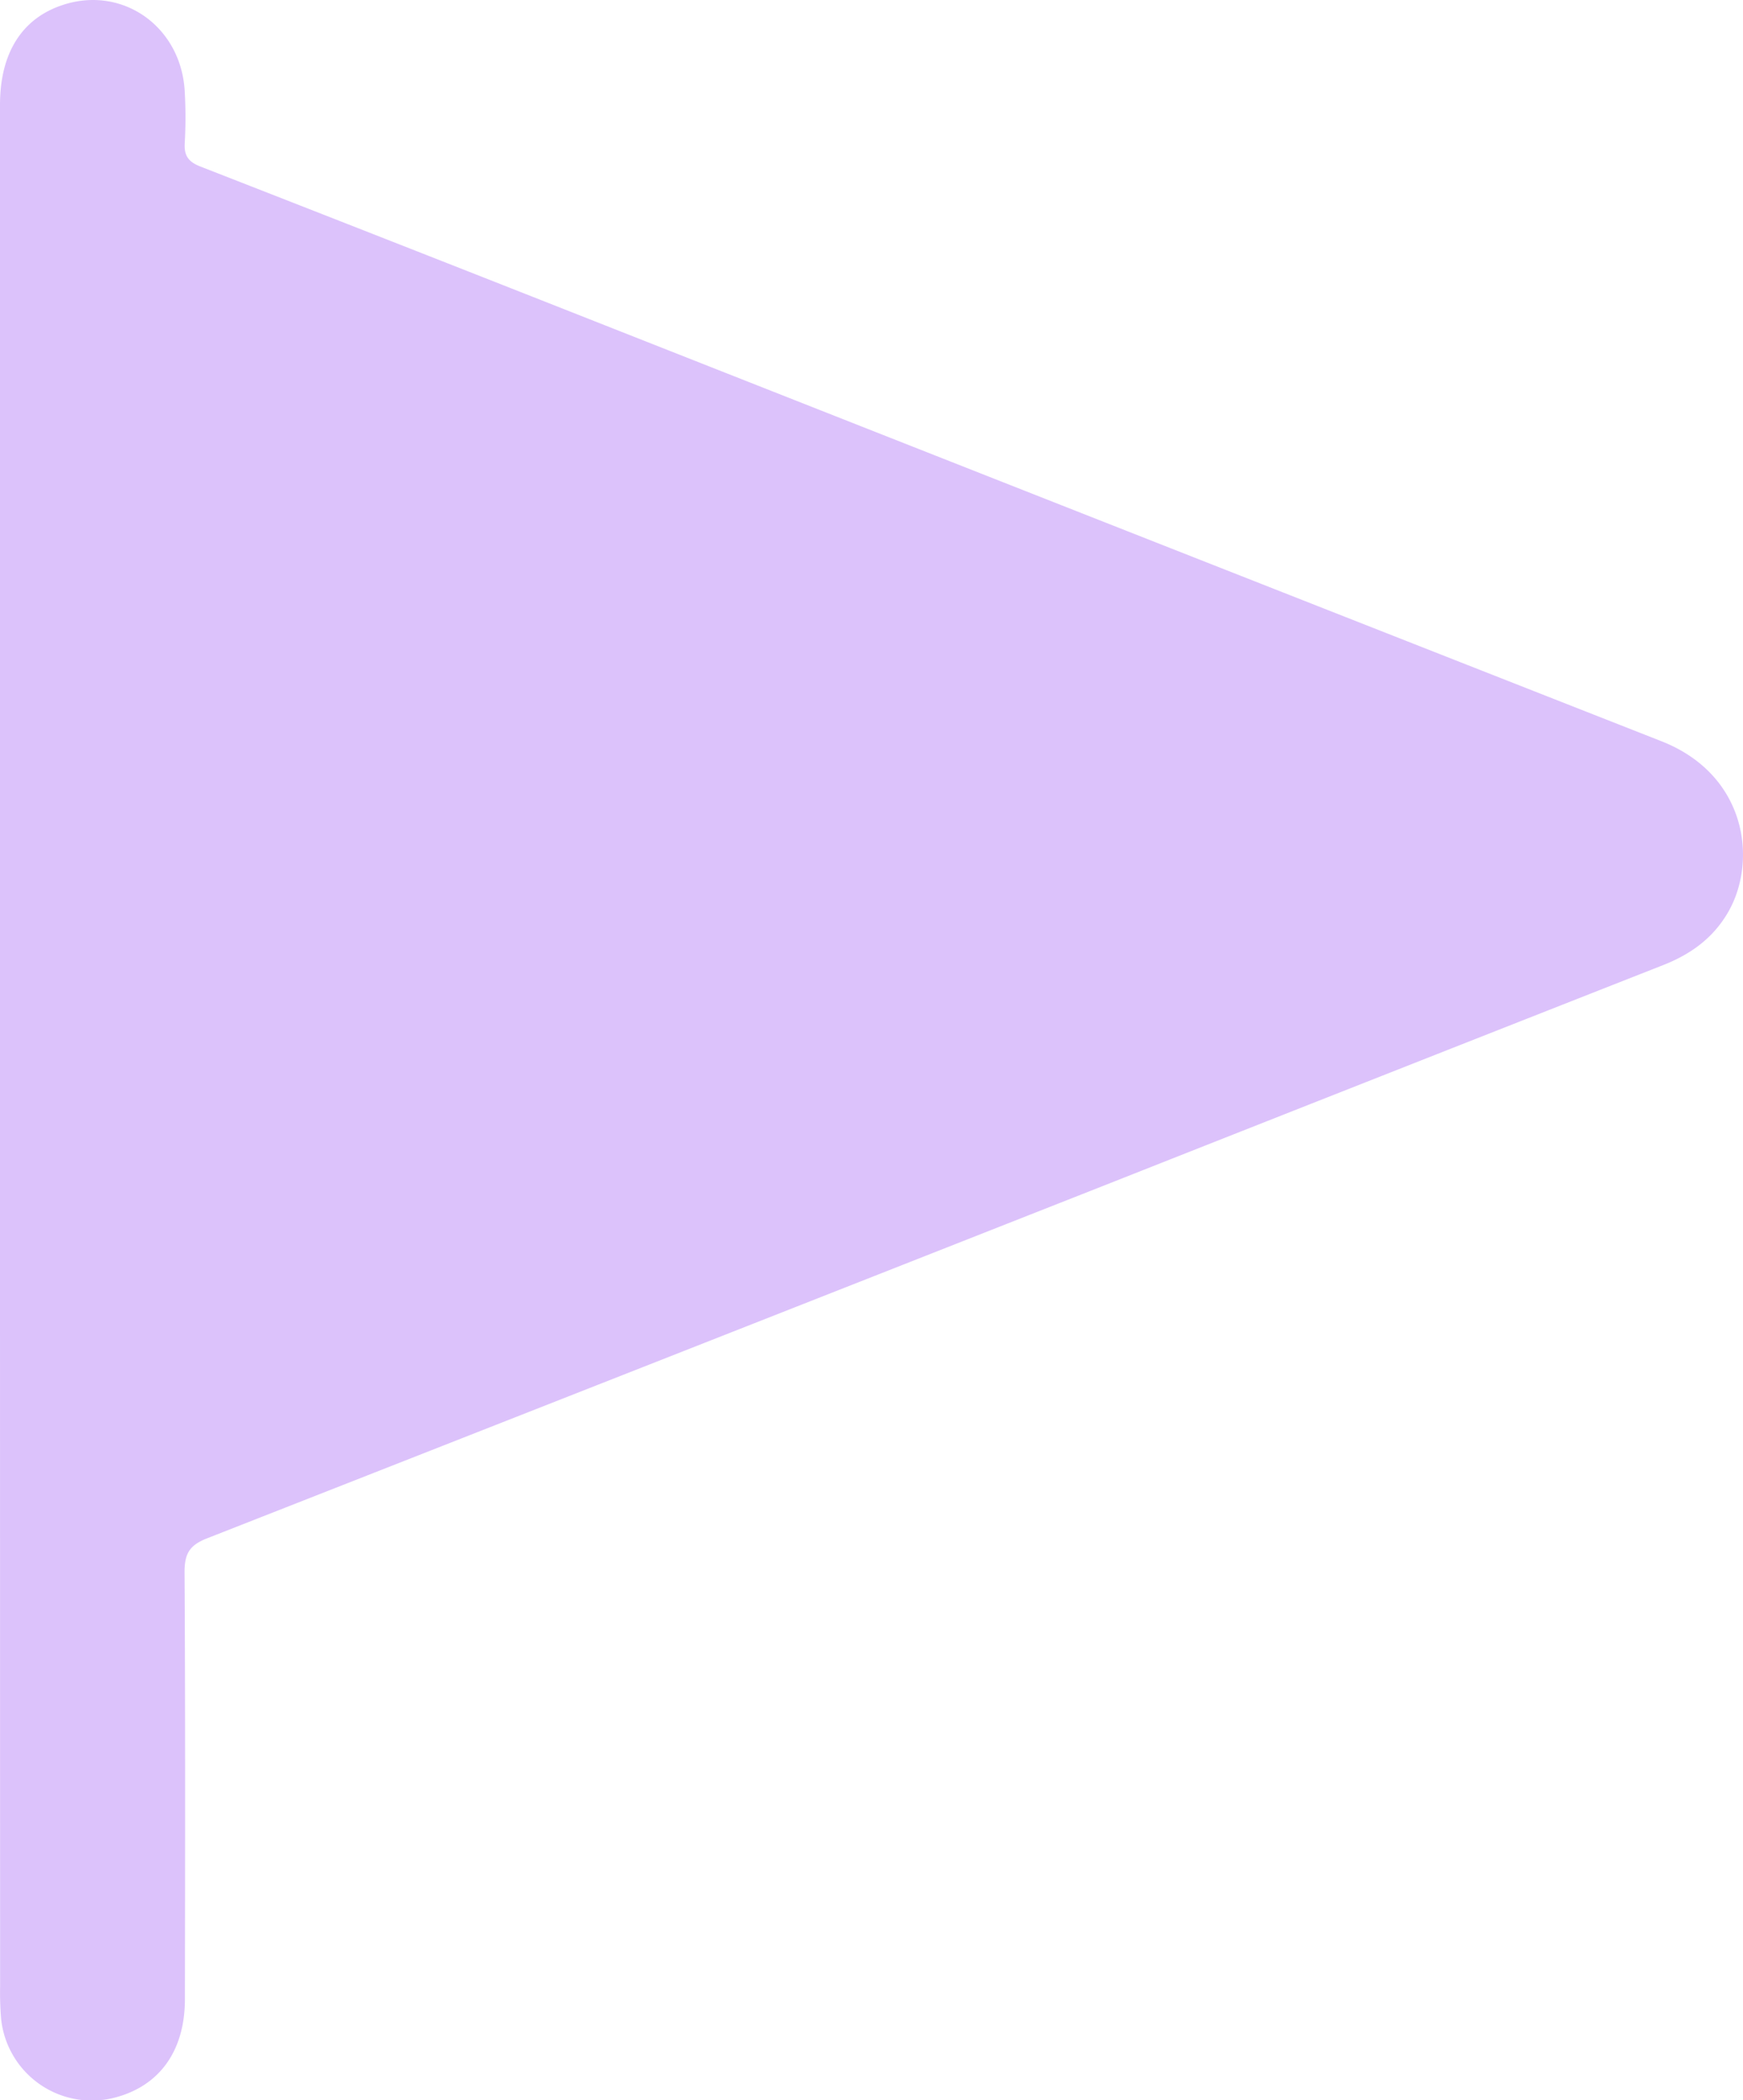 <?xml version="1.0" encoding="UTF-8"?> <svg xmlns="http://www.w3.org/2000/svg" viewBox="0 0 304.47 366.76"> <defs> <style>.cls-1{fill:#dcc2fb;}</style> </defs> <g id="Слой_2" data-name="Слой 2"> <g id="BACKGROUND_1" data-name="BACKGROUND 1"> <path class="cls-1" d="M0,183.32q0-82.5,0-165C0,9.17,3.9,3.11,11.14.81,21.56-2.51,31.68,4.75,32.27,16a79.12,79.12,0,0,1,0,9c-.13,2.22.66,3.27,2.76,4.09q34.44,13.43,68.83,27Q197,92.82,290.16,129.41c14.91,5.82,16.91,20.82,11.73,29.84-2.61,4.54-6.53,7.37-11.33,9.26q-49.19,19.34-98.34,38.76-78,30.73-156.06,61.36c-3.15,1.23-3.94,2.77-3.92,6,.14,24.82.1,49.64.06,74.46,0,9-4.4,15.1-12.11,17.16a15.92,15.92,0,0,1-20-13.77,55,55,0,0,1-.17-5.6Q0,265.08,0,183.32Z"></path> </g> </g> </svg> 